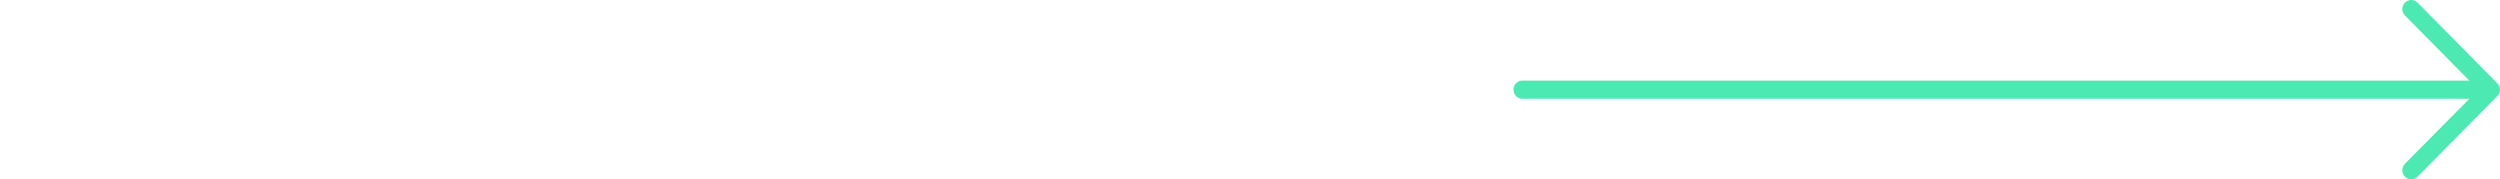 <?xml version="1.0" encoding="UTF-8"?> <svg xmlns="http://www.w3.org/2000/svg" width="223" height="16" viewBox="0 0 223 16" fill="none"> <g opacity="0.7"> <path d="M215.651 0.241C215.344 -0.08 214.834 -0.08 214.517 0.241C214.21 0.551 214.21 1.067 214.517 1.376L220.267 7.191H135.794C135.352 7.191 135 7.547 135 7.994C135 8.441 135.352 8.809 135.794 8.809H220.267L214.517 14.613C214.21 14.933 214.21 15.45 214.517 15.759C214.834 16.08 215.345 16.08 215.651 15.759L222.762 8.568C223.079 8.258 223.079 7.742 222.762 7.433L215.651 0.241Z" fill="#00E091"></path> </g> </svg> 